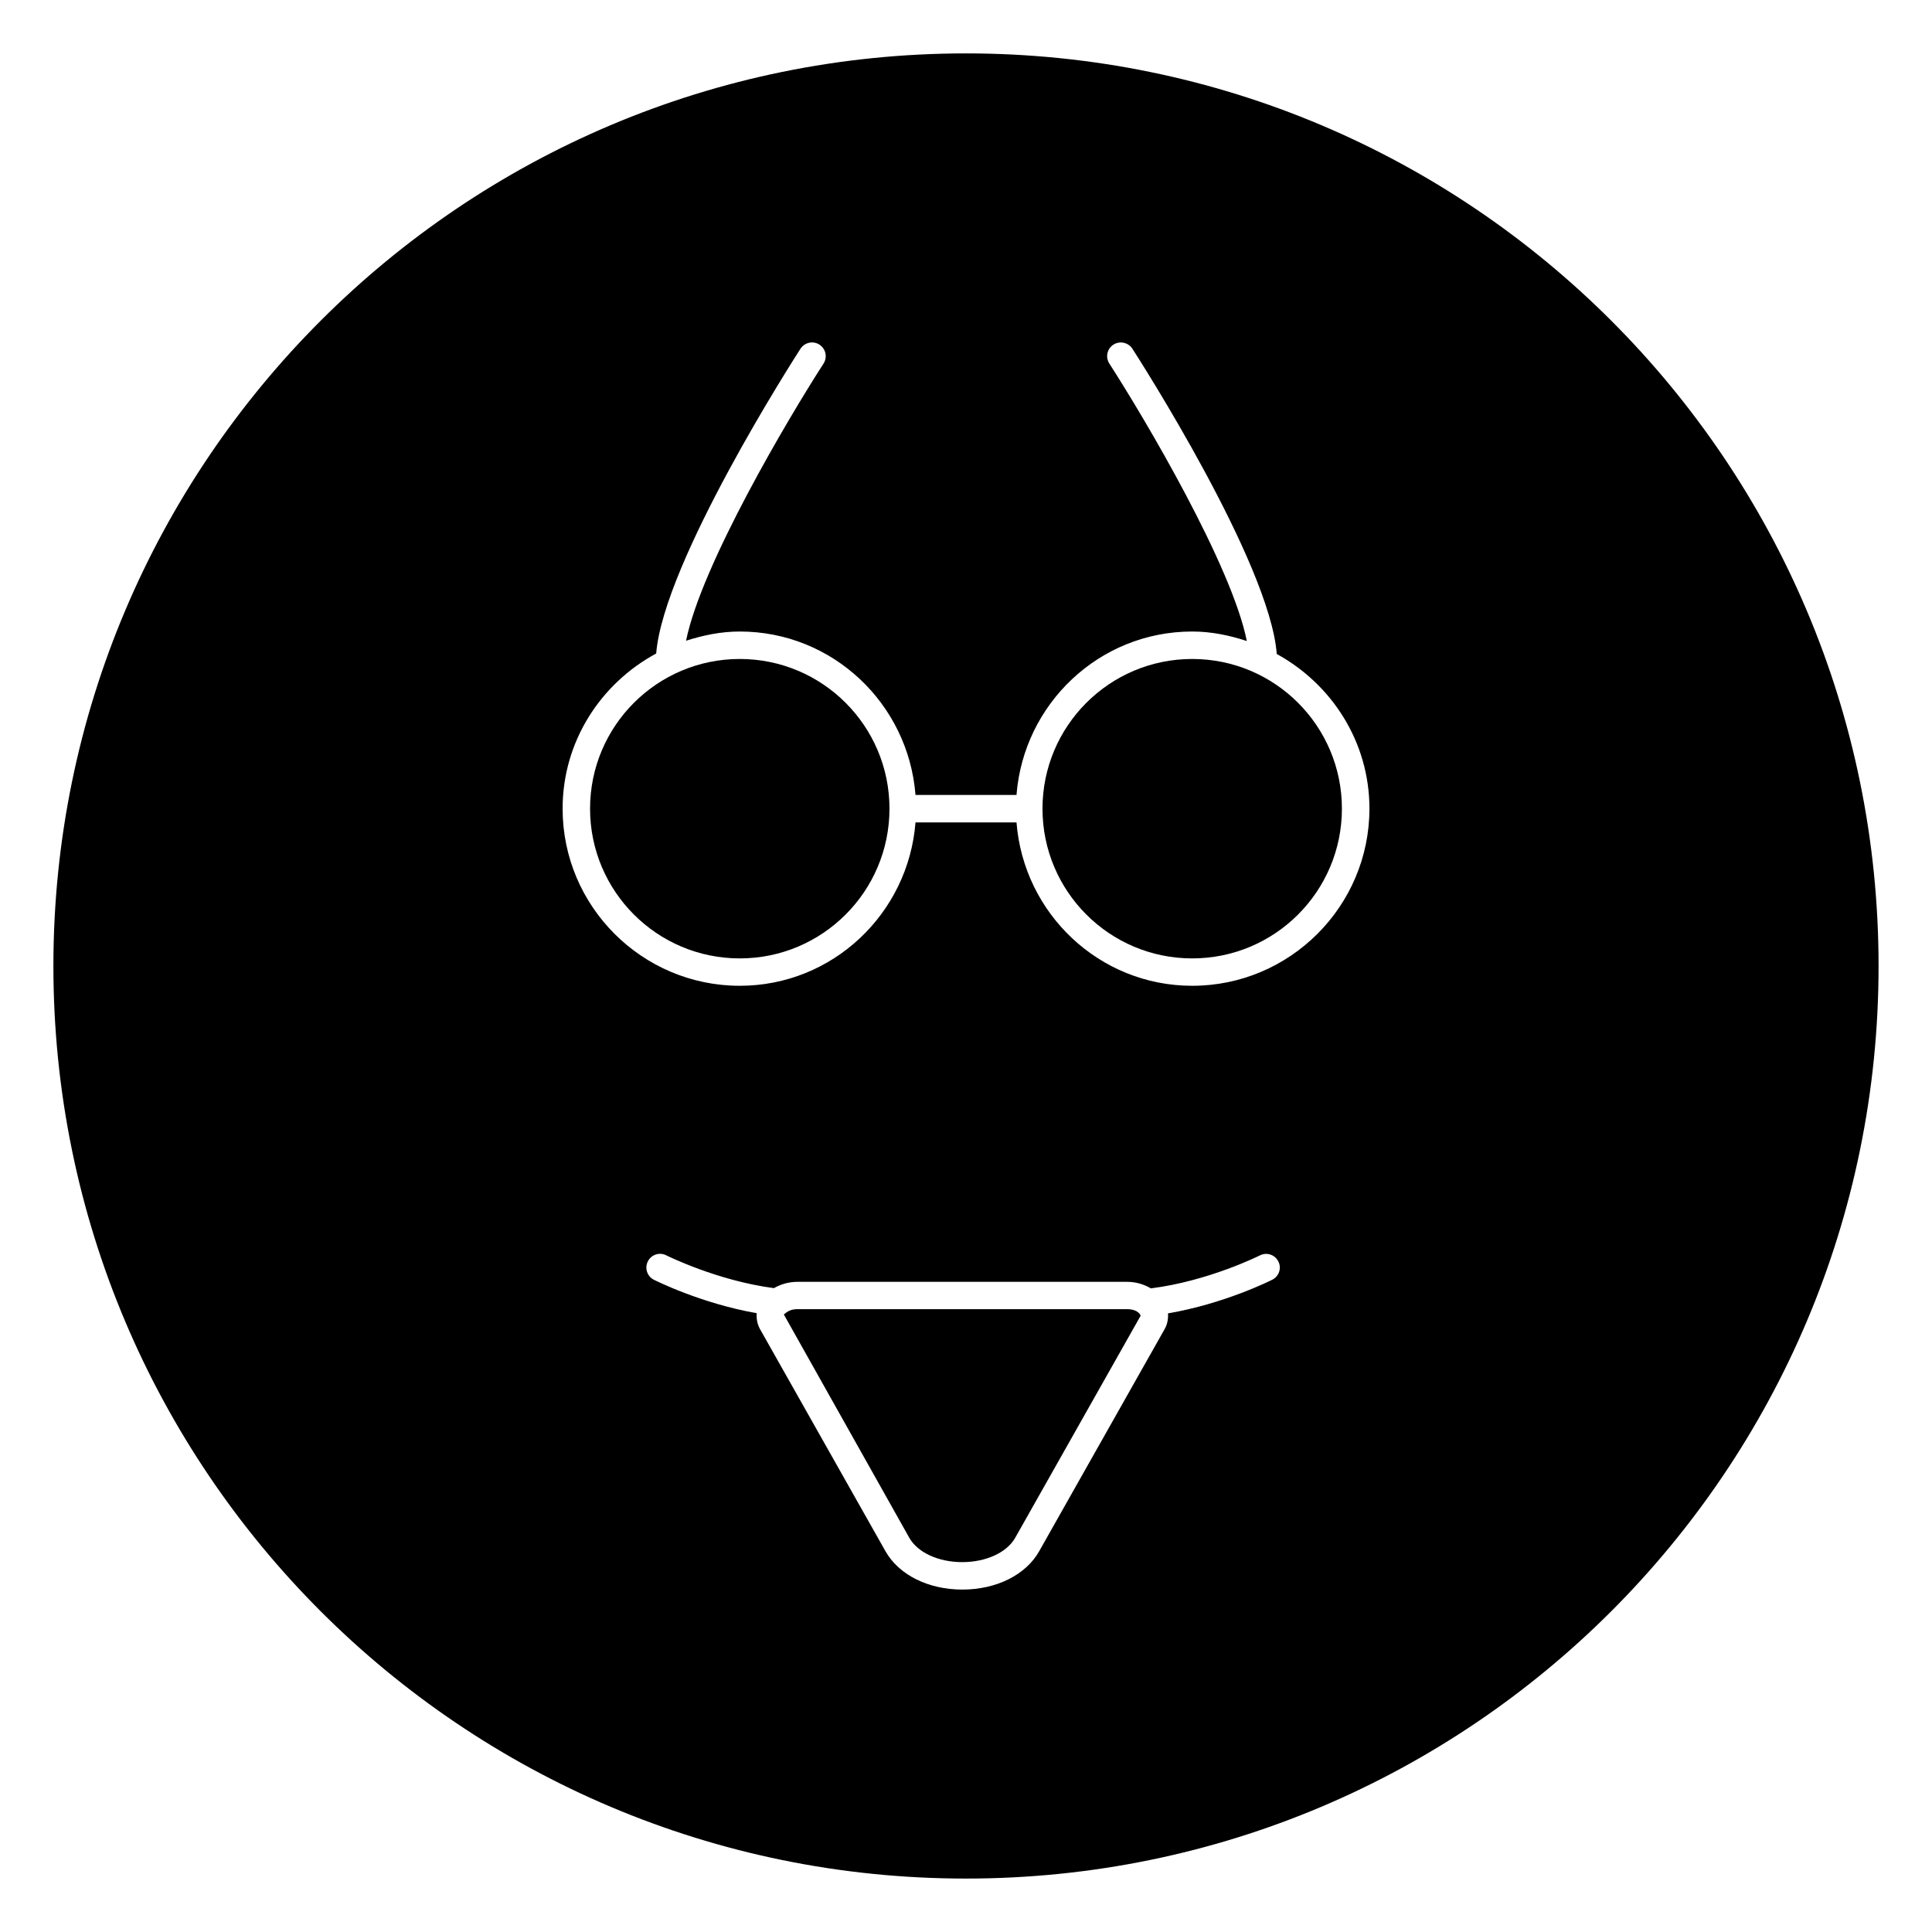 <?xml version="1.0" encoding="UTF-8"?>
<!-- Uploaded to: ICON Repo, www.iconrepo.com, Generator: ICON Repo Mixer Tools -->
<svg fill="#000000" width="800px" height="800px" version="1.1" viewBox="144 144 512 512" xmlns="http://www.w3.org/2000/svg">
 <g>
  <path d="m379.72 358.31c0 21.91-17.762 39.676-39.672 39.676-21.914 0-39.676-17.766-39.676-39.676 0-21.914 17.762-39.676 39.676-39.676 21.91 0 39.672 17.762 39.672 39.676"/>
  <path d="m442.73 490.94h-87.41c-1.402 0-2.25 0.41-2.867 0.836-0.062 0.062-0.125 0.094-0.188 0.156-0.172 0.141-0.457 0.301-0.535 0.426l33.25 59.184c2.219 3.906 7.715 6.438 14.027 6.438 6.297 0 11.809-2.535 14.027-6.438l33.25-58.867c-0.309-0.887-1.523-1.734-3.555-1.734z"/>
  <path d="m499.62 358.31c0 21.91-17.762 39.676-39.672 39.676-21.914 0-39.676-17.766-39.676-39.676 0-21.914 17.762-39.676 39.676-39.676 21.91 0 39.672 17.762 39.672 39.676"/>
  <path d="m400 158.15c-133.57 0-241.85 108.27-241.85 241.85 0 133.56 108.27 241.84 241.84 241.84 133.57 0 241.85-108.29 241.85-241.84 0-133.57-108.27-241.85-241.84-241.85zm81.176 324.98c-0.551 0.285-12.707 6.375-27.648 8.926 0.094 1.418-0.141 2.852-0.898 4.188l-33.25 58.867c-3.527 6.25-11.32 10.141-20.355 10.141-9.02 0-16.816-3.891-20.355-10.141l-33.25-58.867c-0.754-1.355-0.992-2.801-0.883-4.234-14.77-2.598-26.703-8.598-27.254-8.863-1.793-0.914-2.504-3.102-1.59-4.879 0.914-1.793 3.102-2.519 4.879-1.59 0.141 0.062 13.414 6.707 28.527 8.691 1.793-1.023 3.891-1.668 6.219-1.668h87.41c2.363 0 4.457 0.676 6.266 1.73 15.305-1.922 28.75-8.676 28.891-8.738 1.793-0.914 3.984-0.203 4.879 1.59 0.918 1.746 0.207 3.934-1.586 4.848zm-21.223-77.887c-24.641 0-44.68-19.145-46.57-43.297h-26.766c-1.891 24.152-21.945 43.297-46.57 43.297-25.883 0-46.949-21.051-46.949-46.934 0-17.84 10.109-33.188 24.797-41.125 1.953-24.277 36.715-78.406 38.242-80.766 1.102-1.684 3.336-2.172 5.023-1.086 1.684 1.086 2.172 3.336 1.086 5.023-9.445 14.625-32.402 53.449-36.434 73.445 4.519-1.449 9.242-2.441 14.234-2.441 24.641 0 44.68 19.145 46.57 43.312h26.766c1.891-24.168 21.945-43.312 46.57-43.312 5.086 0 9.887 1.023 14.469 2.519-3.984-19.98-26.984-58.883-36.434-73.523-1.086-1.684-0.613-3.938 1.086-5.023 1.668-1.07 3.953-0.582 5.023 1.086 1.527 2.363 36.414 56.68 38.258 80.895 14.547 7.981 24.562 23.27 24.562 40.996-0.016 25.883-21.082 46.934-46.965 46.934z"/>
 </g>
</svg>